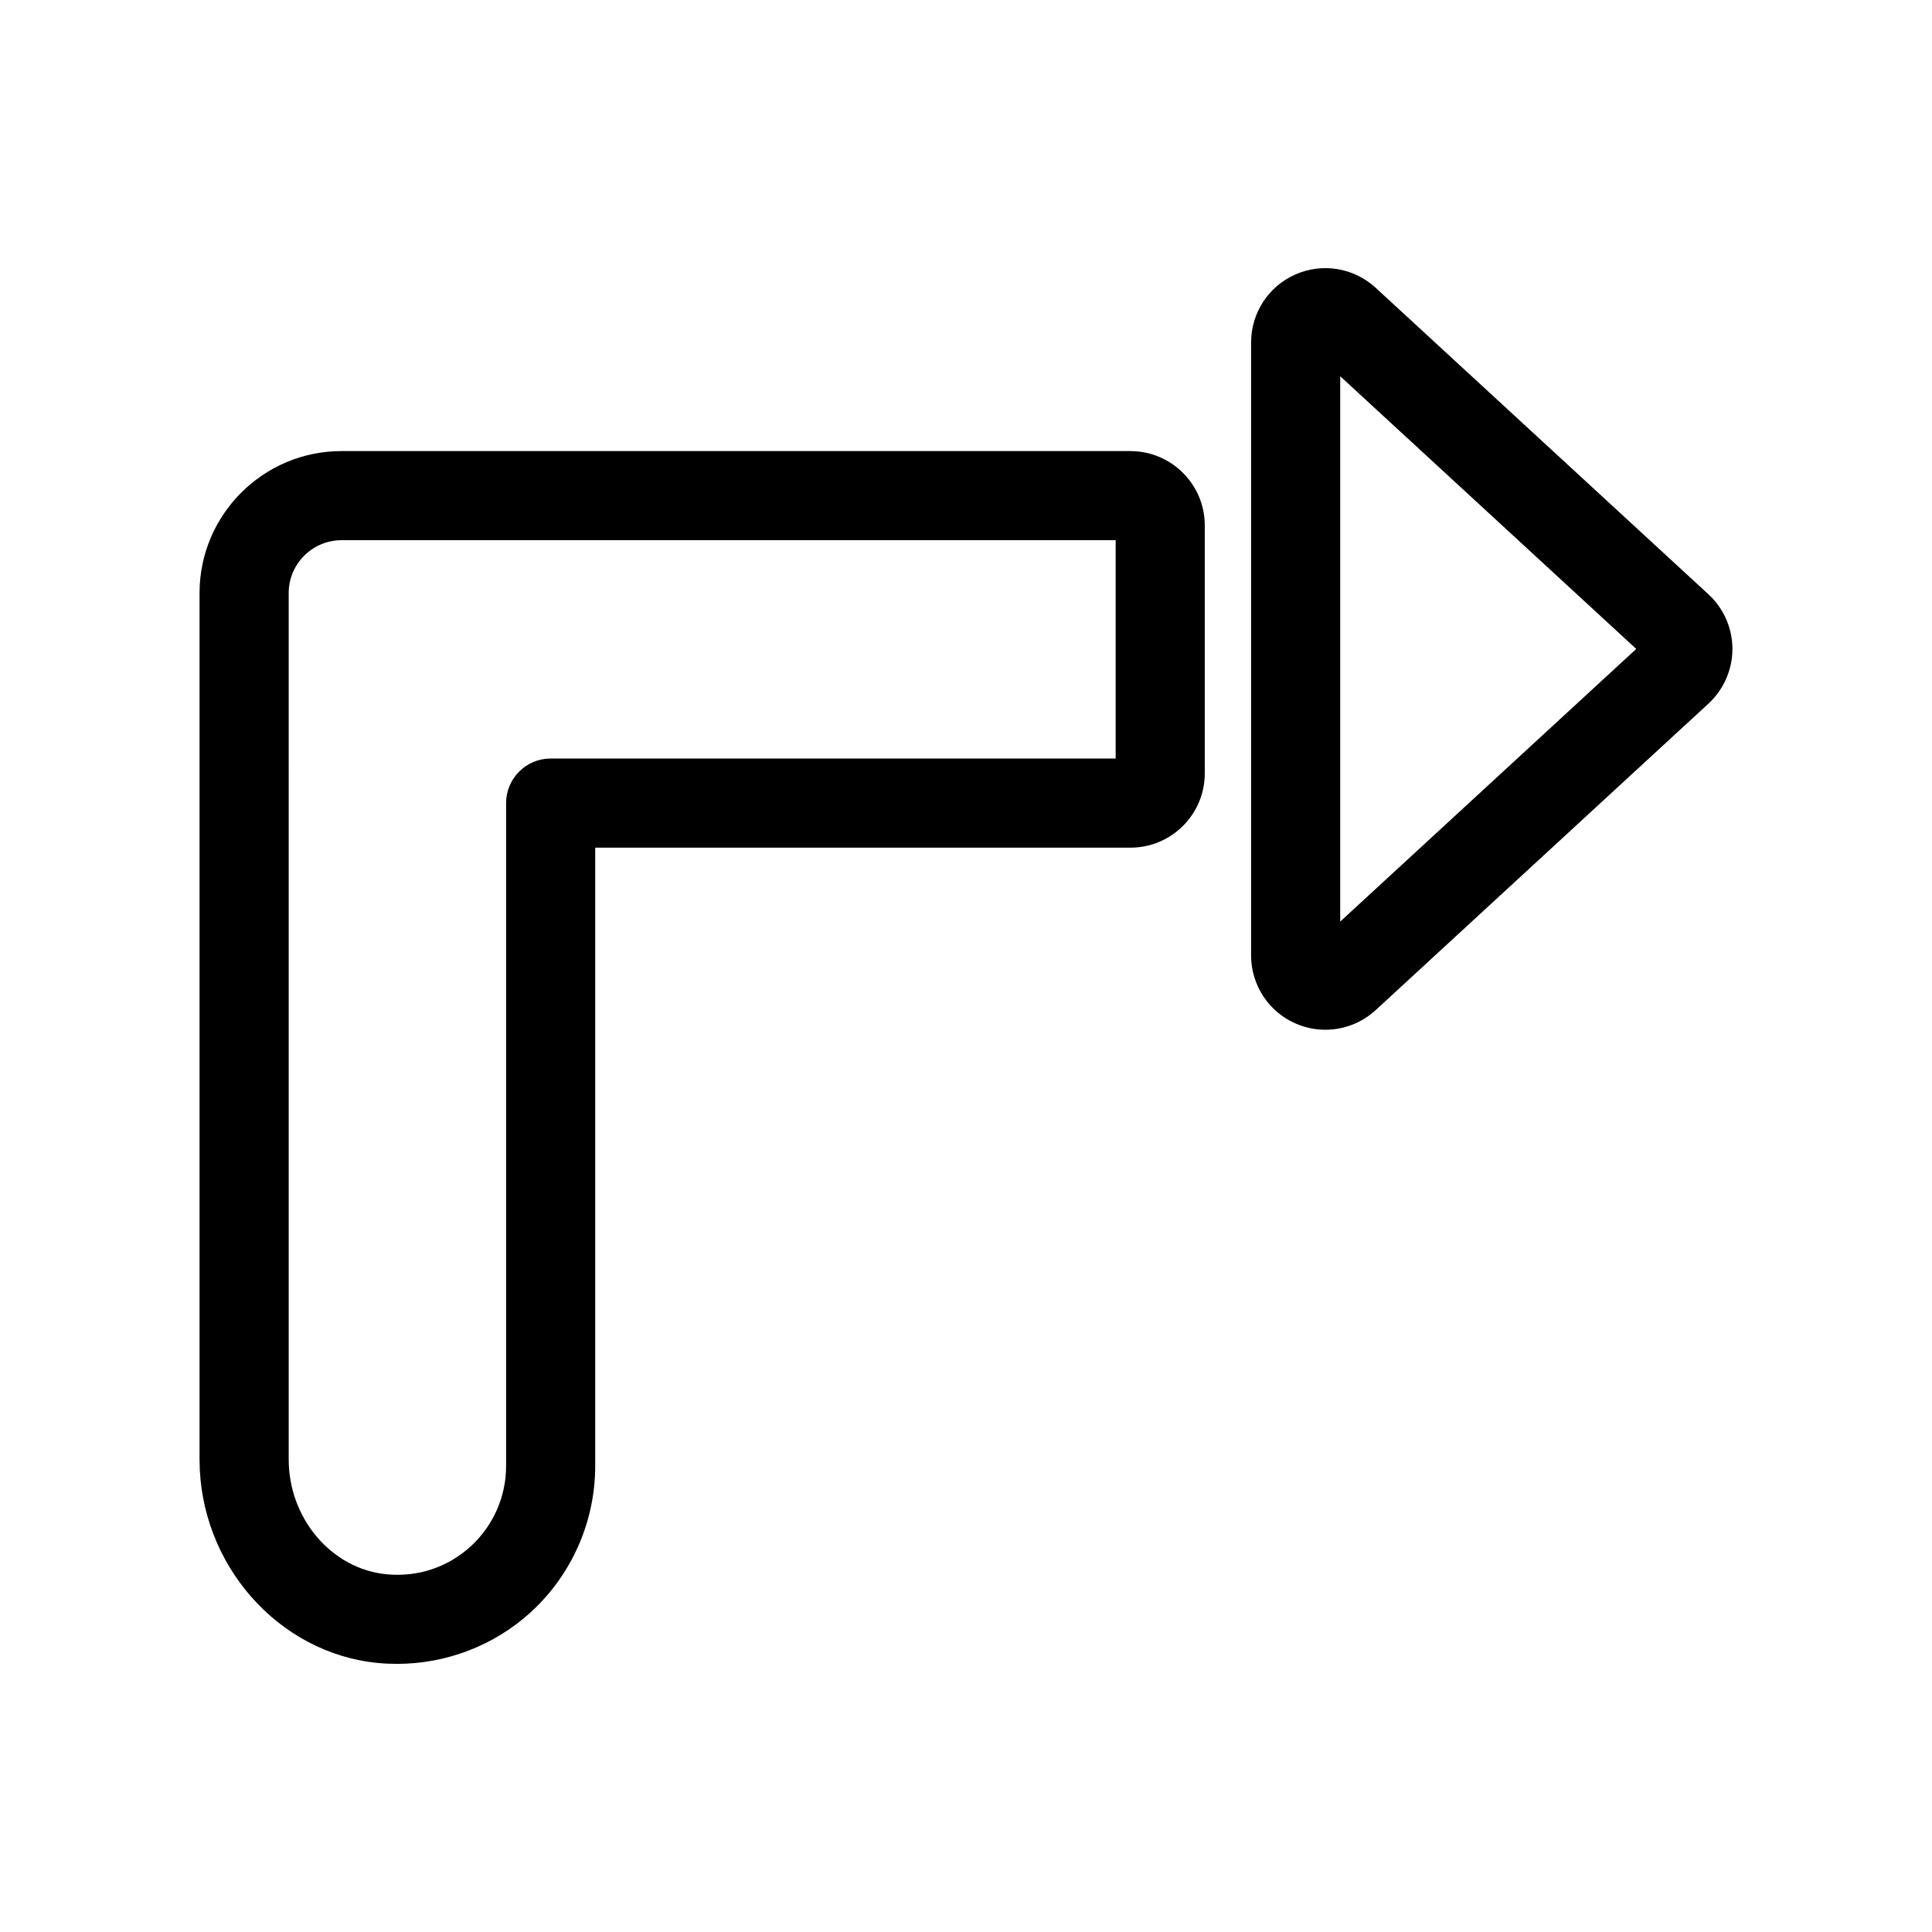 <?xml version="1.0" encoding="UTF-8"?>
<!-- The Best Svg Icon site in the world: iconSvg.co, Visit us! https://iconsvg.co -->
<svg fill="#000000" width="800px" height="800px" version="1.1" viewBox="144 144 512 512" xmlns="http://www.w3.org/2000/svg">
 <g>
  <path d="m443.59 263.54h-209.08c-20.75 0-37.629 16.879-37.629 37.621v229.62c0 27.711 20.789 51.395 47.32 53.93 1.668 0.164 3.336 0.234 5 0.234 13.035 0 25.711-4.832 35.367-13.617 10.91-9.918 17.168-24.066 17.168-38.801v-163.89h141.86c10.855 0 19.68-8.824 19.68-19.68v-65.73c-0.008-10.844-8.832-19.68-19.688-19.68zm-3.938 81.477h-149.72c-6.519 0-11.809 5.289-11.809 11.809v175.7c0 8.102-3.441 15.879-9.43 21.324-6.086 5.527-13.996 8.141-22.238 7.352-14.555-1.395-25.945-14.754-25.945-30.418l-0.004-229.62c0-7.723 6.289-14.004 14.012-14.004h205.14v57.852z"/>
  <path d="m508.56 220.26c-5.738-5.289-14.059-6.684-21.23-3.543-7.156 3.133-11.777 10.219-11.777 18.027v162.47c0 7.809 4.621 14.887 11.777 18.02 2.535 1.117 5.227 1.66 7.902 1.66 4.84 0 9.629-1.793 13.336-5.203l88.207-81.238c4.031-3.723 6.336-9.004 6.336-14.484 0-5.481-2.312-10.746-6.344-14.461zm-9.391 167.97v-144.52l78.453 72.266z"/>
 </g>
</svg>